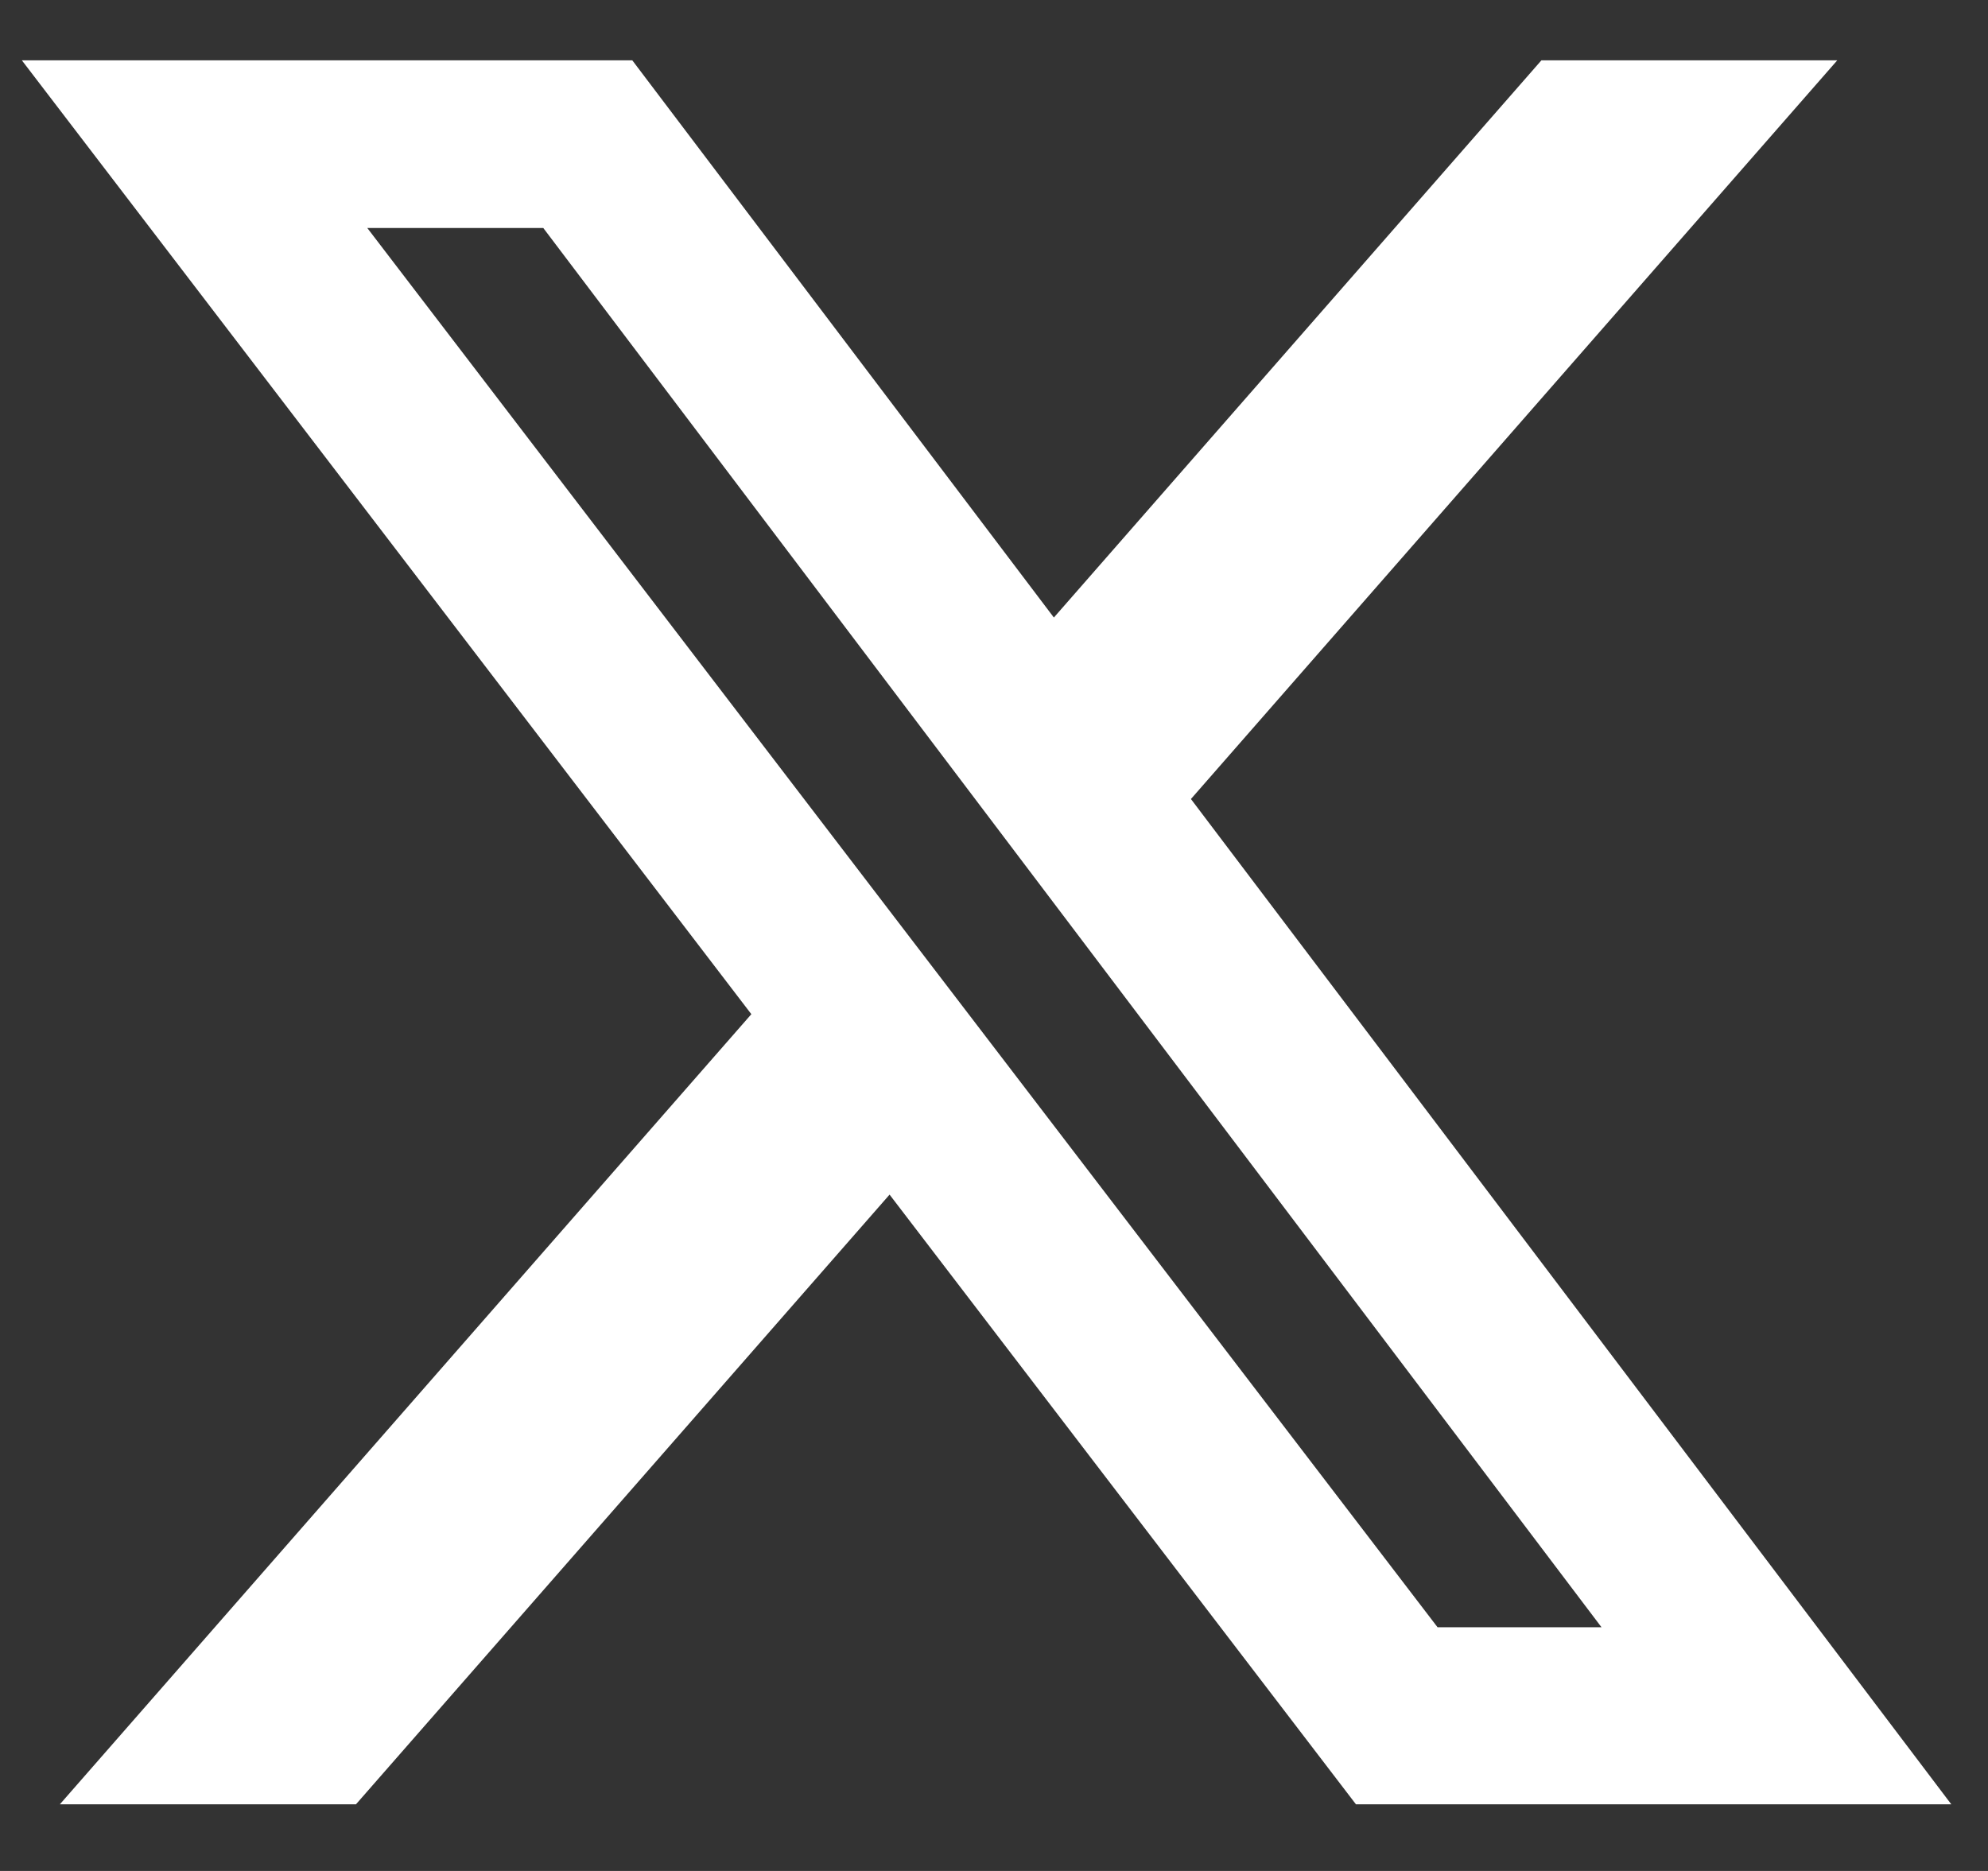 <?xml version="1.0" encoding="UTF-8"?> <svg xmlns="http://www.w3.org/2000/svg" width="17" height="16" viewBox="0 0 17 16" fill="none"><rect x="0" y="0" width="17" height="16" fill="#333333" stroke="none"/><path d="M13.181 0.516H15.711L10.184 6.833L16.686 15.43H11.595L7.607 10.216L3.044 15.43H0.512L6.425 8.673L0.187 0.516H5.407L9.012 5.281L13.181 0.516ZM12.293 13.916H13.695L4.646 1.95H3.141L12.293 13.916Z" fill="white"></path></svg> 